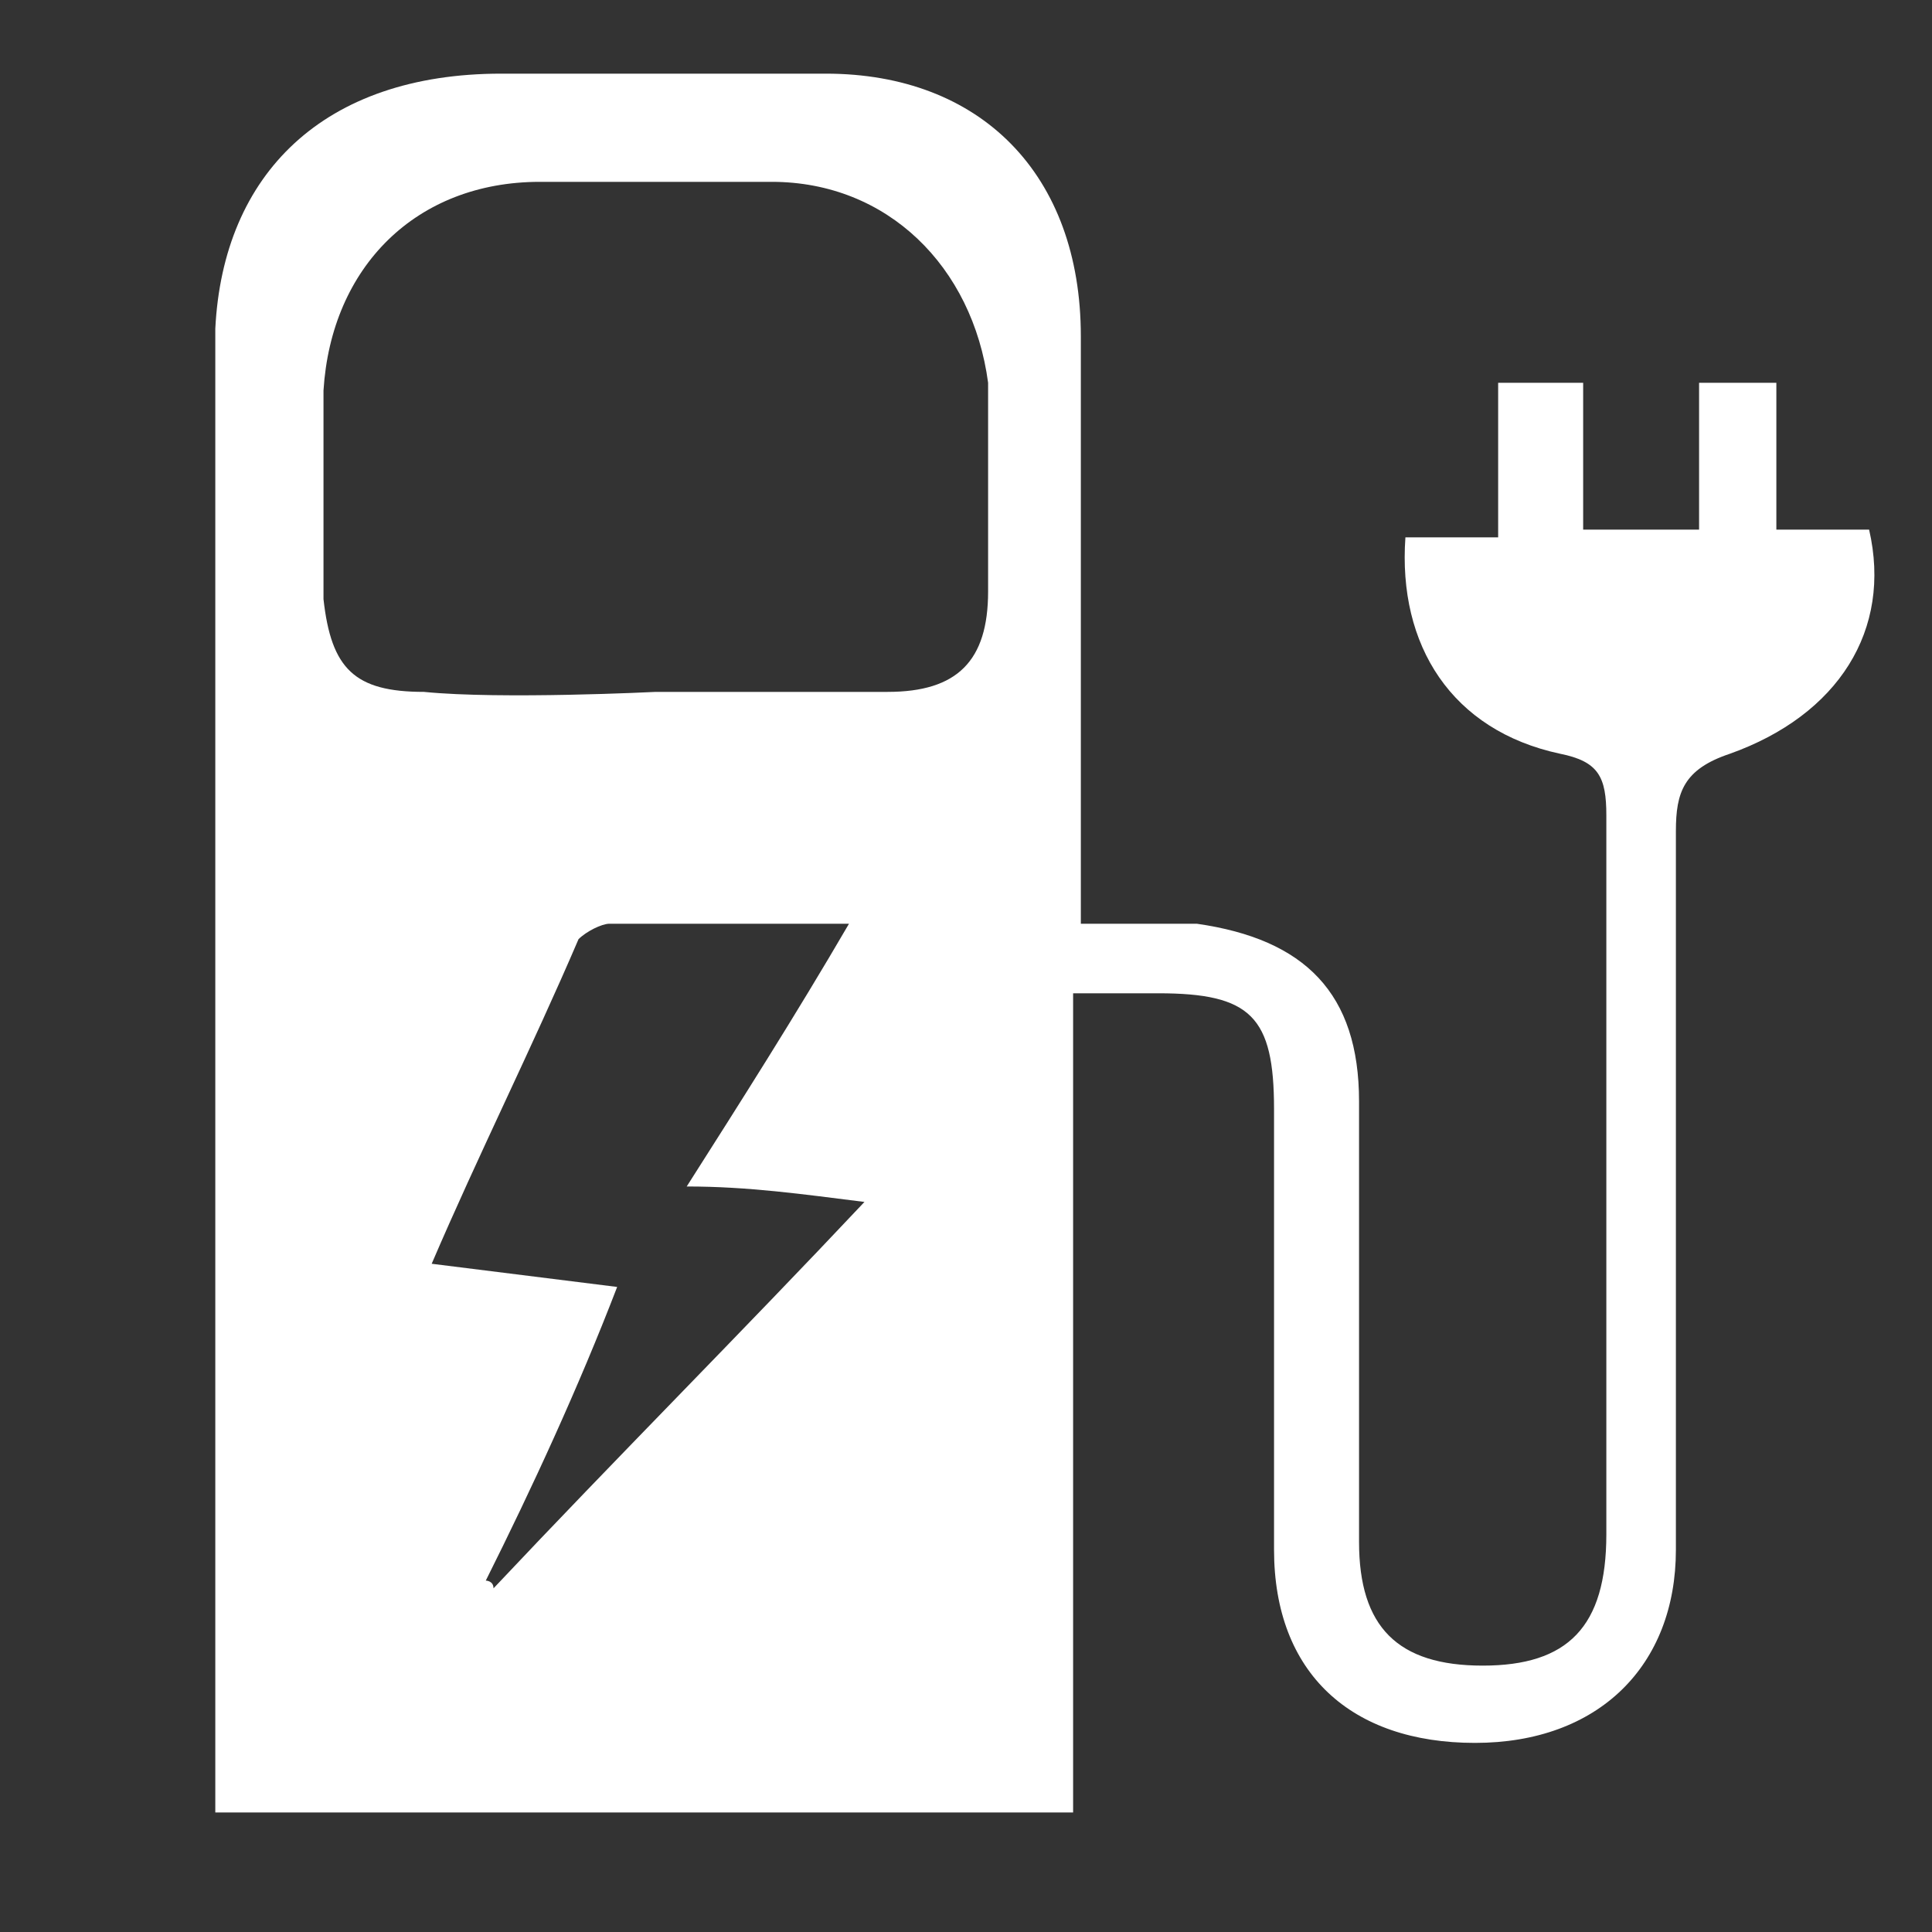 <?xml version="1.0" encoding="UTF-8" standalone="no"?>
<!-- Generator: Adobe Illustrator 23.0.0, SVG Export Plug-In . SVG Version: 6.00 Build 0)  -->

<svg
   xmlns:dc="http://purl.org/dc/elements/1.1/"
   xmlns:cc="http://creativecommons.org/ns#"
   xmlns:rdf="http://www.w3.org/1999/02/22-rdf-syntax-ns#"
   xmlns:svg="http://www.w3.org/2000/svg"
   xmlns="http://www.w3.org/2000/svg"
   xmlns:sodipodi="http://sodipodi.sourceforge.net/DTD/sodipodi-0.dtd"
   xmlns:inkscape="http://www.inkscape.org/namespaces/inkscape"
   version="1.1"
   id="Vrstva_1"
   x="0px"
   y="0px"
   viewBox="0 0 25 25"
   xml:space="preserve"
   inkscape:version="0.91 r13725"
   sodipodi:docname="4.svg"
   width="25"
   height="25"><rect x="0" y="0" width="25" height="25" fill="#333333" stroke="none"/><defs
     id="defs11" /><sodipodi:namedview
     pagecolor="#ffffff"
     bordercolor="#666666"
     borderopacity="1"
     objecttolerance="10"
     gridtolerance="10"
     guidetolerance="10"
     inkscape:pageopacity="0"
     inkscape:pageshadow="2"
     inkscape:window-width="1920"
     inkscape:window-height="1026"
     id="namedview9"
     showgrid="false"
     inkscape:zoom="10.396475"
     inkscape:cx="10.942373"
     inkscape:cy="11.35"
     inkscape:window-x="0"
     inkscape:window-y="28"
     inkscape:window-maximized="1"
     inkscape:current-layer="Vrstva_1" /><style
     type="text/css"
     id="style3">
	.st0{fill:#FFFFFF;}
</style><g
     id="g5"
     transform="translate(2.886,0.953)"><path
       class="st0"
       d="m 15.3,6 c 0.4,0 0.7,0 1.2,0 0,-0.7 0,-1.3 0,-2 0.4,0 0.7,0 1.1,0 0,0.6 0,1.2 0,1.9 0.5,0 1,0 1.5,0 0,-0.6 0,-1.2 0,-1.9 0.4,0 0.7,0 1,0 0,0.6 0,1.2 0,1.9 0.4,0 0.8,0 1.2,0 0.3,1.3 -0.4,2.4 -1.8,2.9 -0.6,0.2 -0.7,0.5 -0.7,1 0,3.1 0,6.2 0,9.3 0,1.5 -1,2.5 -2.6,2.5 -1.6,0 -2.6,-0.9 -2.6,-2.5 0,-1.9 0,-3.8 0,-5.7 0,-1.2 -0.3,-1.5 -1.5,-1.5 -0.3,0 -0.6,0 -1.1,0 0,3.5 0,7.1 0,10.6 -3.7,0 -7.4,0 -11.1,0 0,0 0,-13 0,-19.2 C 0,1.3 1.3,0 3.6,0 5,0 6.4,0 7.8,0 c 2,0 3.3,1.3 3.3,3.4 0,2.4 0,7.6 0,7.6 0.5,0 1,0 1.5,0 1.4,0.2 2.1,0.9 2.1,2.3 0,1.9 0,3.8 0,5.7 0,1.1 0.5,1.6 1.6,1.6 1.1,0 1.6,-0.5 1.6,-1.7 0,-3.1 0,-6.2 0,-9.3 C 17.9,9.1 17.8,8.9 17.3,8.8 15.9,8.5 15.2,7.4 15.3,6 Z M 5.6,8 c 1,0 2,0 3,0 C 9.5,8 9.9,7.6 9.9,6.7 9.9,5.8 9.9,4.9 9.9,4 9.7,2.5 8.6,1.4 7.1,1.4 c -1,0 -2,0 -3,0 -1.6,0 -2.7,1.1 -2.8,2.7 0,0.9 0,1.8 0,2.7 0.1,0.9 0.4,1.2 1.3,1.2 1,0.1 3,0 3,0 z M 3.4,19.5 c 0,0 0.1,0 0.1,0.1 1.6,-1.7 3.2,-3.3 4.8,-5 C 7.5,14.5 6.8,14.4 6,14.4 6.7,13.3 7.4,12.2 8.1,11 7,11 6,11 5,11 4.9,11 4.7,11.1 4.6,11.2 4,12.6 3.3,14 2.7,15.4 3.5,15.5 4.3,15.6 5.1,15.7 4.6,17 4,18.3 3.4,19.5 Z"
       id="path7"
       inkscape:connector-curvature="0"
       style="fill:#ffffff" /></g></svg>